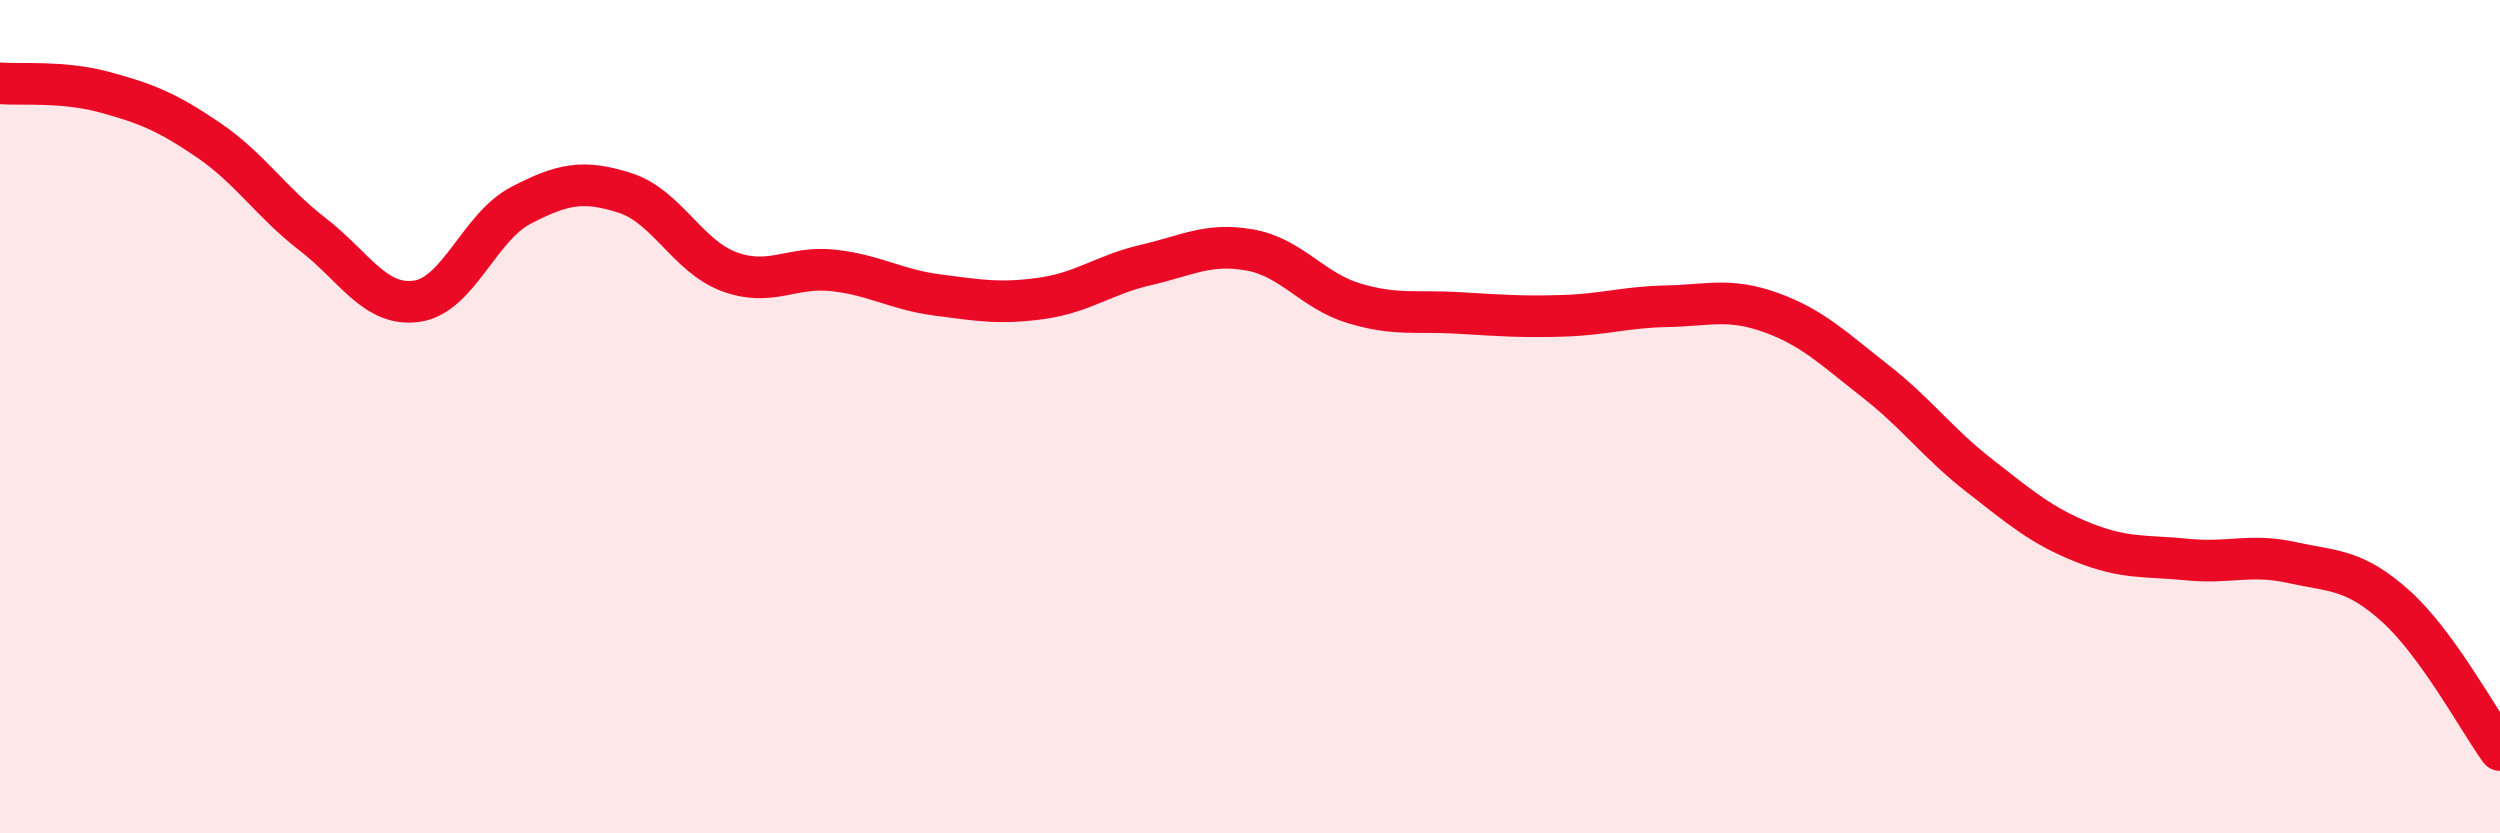 
    <svg width="60" height="20" viewBox="0 0 60 20" xmlns="http://www.w3.org/2000/svg">
      <path
        d="M 0,2 C 0.5,2.04 1.5,1.94 2.5,2.21 C 3.5,2.48 4,2.68 5,3.36 C 6,4.04 6.5,4.85 7.5,5.62 C 8.5,6.39 9,7.37 10,7.23 C 11,7.09 11.5,5.45 12.5,4.93 C 13.5,4.41 14,4.31 15,4.63 C 16,4.95 16.5,6.15 17.5,6.52 C 18.5,6.89 19,6.38 20,6.49 C 21,6.6 21.5,6.95 22.5,7.08 C 23.5,7.21 24,7.3 25,7.16 C 26,7.02 26.5,6.59 27.5,6.36 C 28.5,6.13 29,5.82 30,6 C 31,6.18 31.5,6.98 32.5,7.28 C 33.5,7.58 34,7.45 35,7.51 C 36,7.57 36.5,7.61 37.5,7.58 C 38.5,7.55 39,7.37 40,7.35 C 41,7.33 41.5,7.14 42.5,7.5 C 43.5,7.86 44,8.36 45,9.14 C 46,9.92 46.5,10.63 47.5,11.41 C 48.5,12.19 49,12.62 50,13.02 C 51,13.42 51.5,13.33 52.5,13.43 C 53.5,13.53 54,13.28 55,13.5 C 56,13.72 56.5,13.65 57.5,14.55 C 58.5,15.45 59.5,17.31 60,18L60 20L0 20Z"
        fill="#EB0A25"
        opacity="0.1"
        stroke-linecap="round"
        stroke-linejoin="round"
      />
      <path
        d="M 0,2 C 0.5,2.04 1.5,1.94 2.5,2.21 C 3.5,2.48 4,2.68 5,3.36 C 6,4.04 6.5,4.85 7.5,5.62 C 8.5,6.39 9,7.37 10,7.23 C 11,7.09 11.5,5.45 12.5,4.93 C 13.5,4.41 14,4.31 15,4.63 C 16,4.95 16.5,6.15 17.5,6.52 C 18.5,6.89 19,6.38 20,6.49 C 21,6.6 21.5,6.95 22.5,7.08 C 23.5,7.21 24,7.3 25,7.16 C 26,7.02 26.5,6.59 27.5,6.36 C 28.5,6.13 29,5.82 30,6 C 31,6.18 31.5,6.98 32.5,7.28 C 33.5,7.58 34,7.45 35,7.51 C 36,7.57 36.5,7.61 37.5,7.58 C 38.5,7.55 39,7.37 40,7.35 C 41,7.33 41.5,7.14 42.5,7.5 C 43.5,7.86 44,8.36 45,9.14 C 46,9.92 46.5,10.63 47.5,11.41 C 48.5,12.19 49,12.62 50,13.02 C 51,13.42 51.5,13.33 52.5,13.43 C 53.5,13.53 54,13.28 55,13.5 C 56,13.72 56.5,13.65 57.5,14.55 C 58.5,15.45 59.5,17.31 60,18"
        stroke="#EB0A25"
        stroke-width="1"
        fill="none"
        stroke-linecap="round"
        stroke-linejoin="round"
      />
    </svg>
  